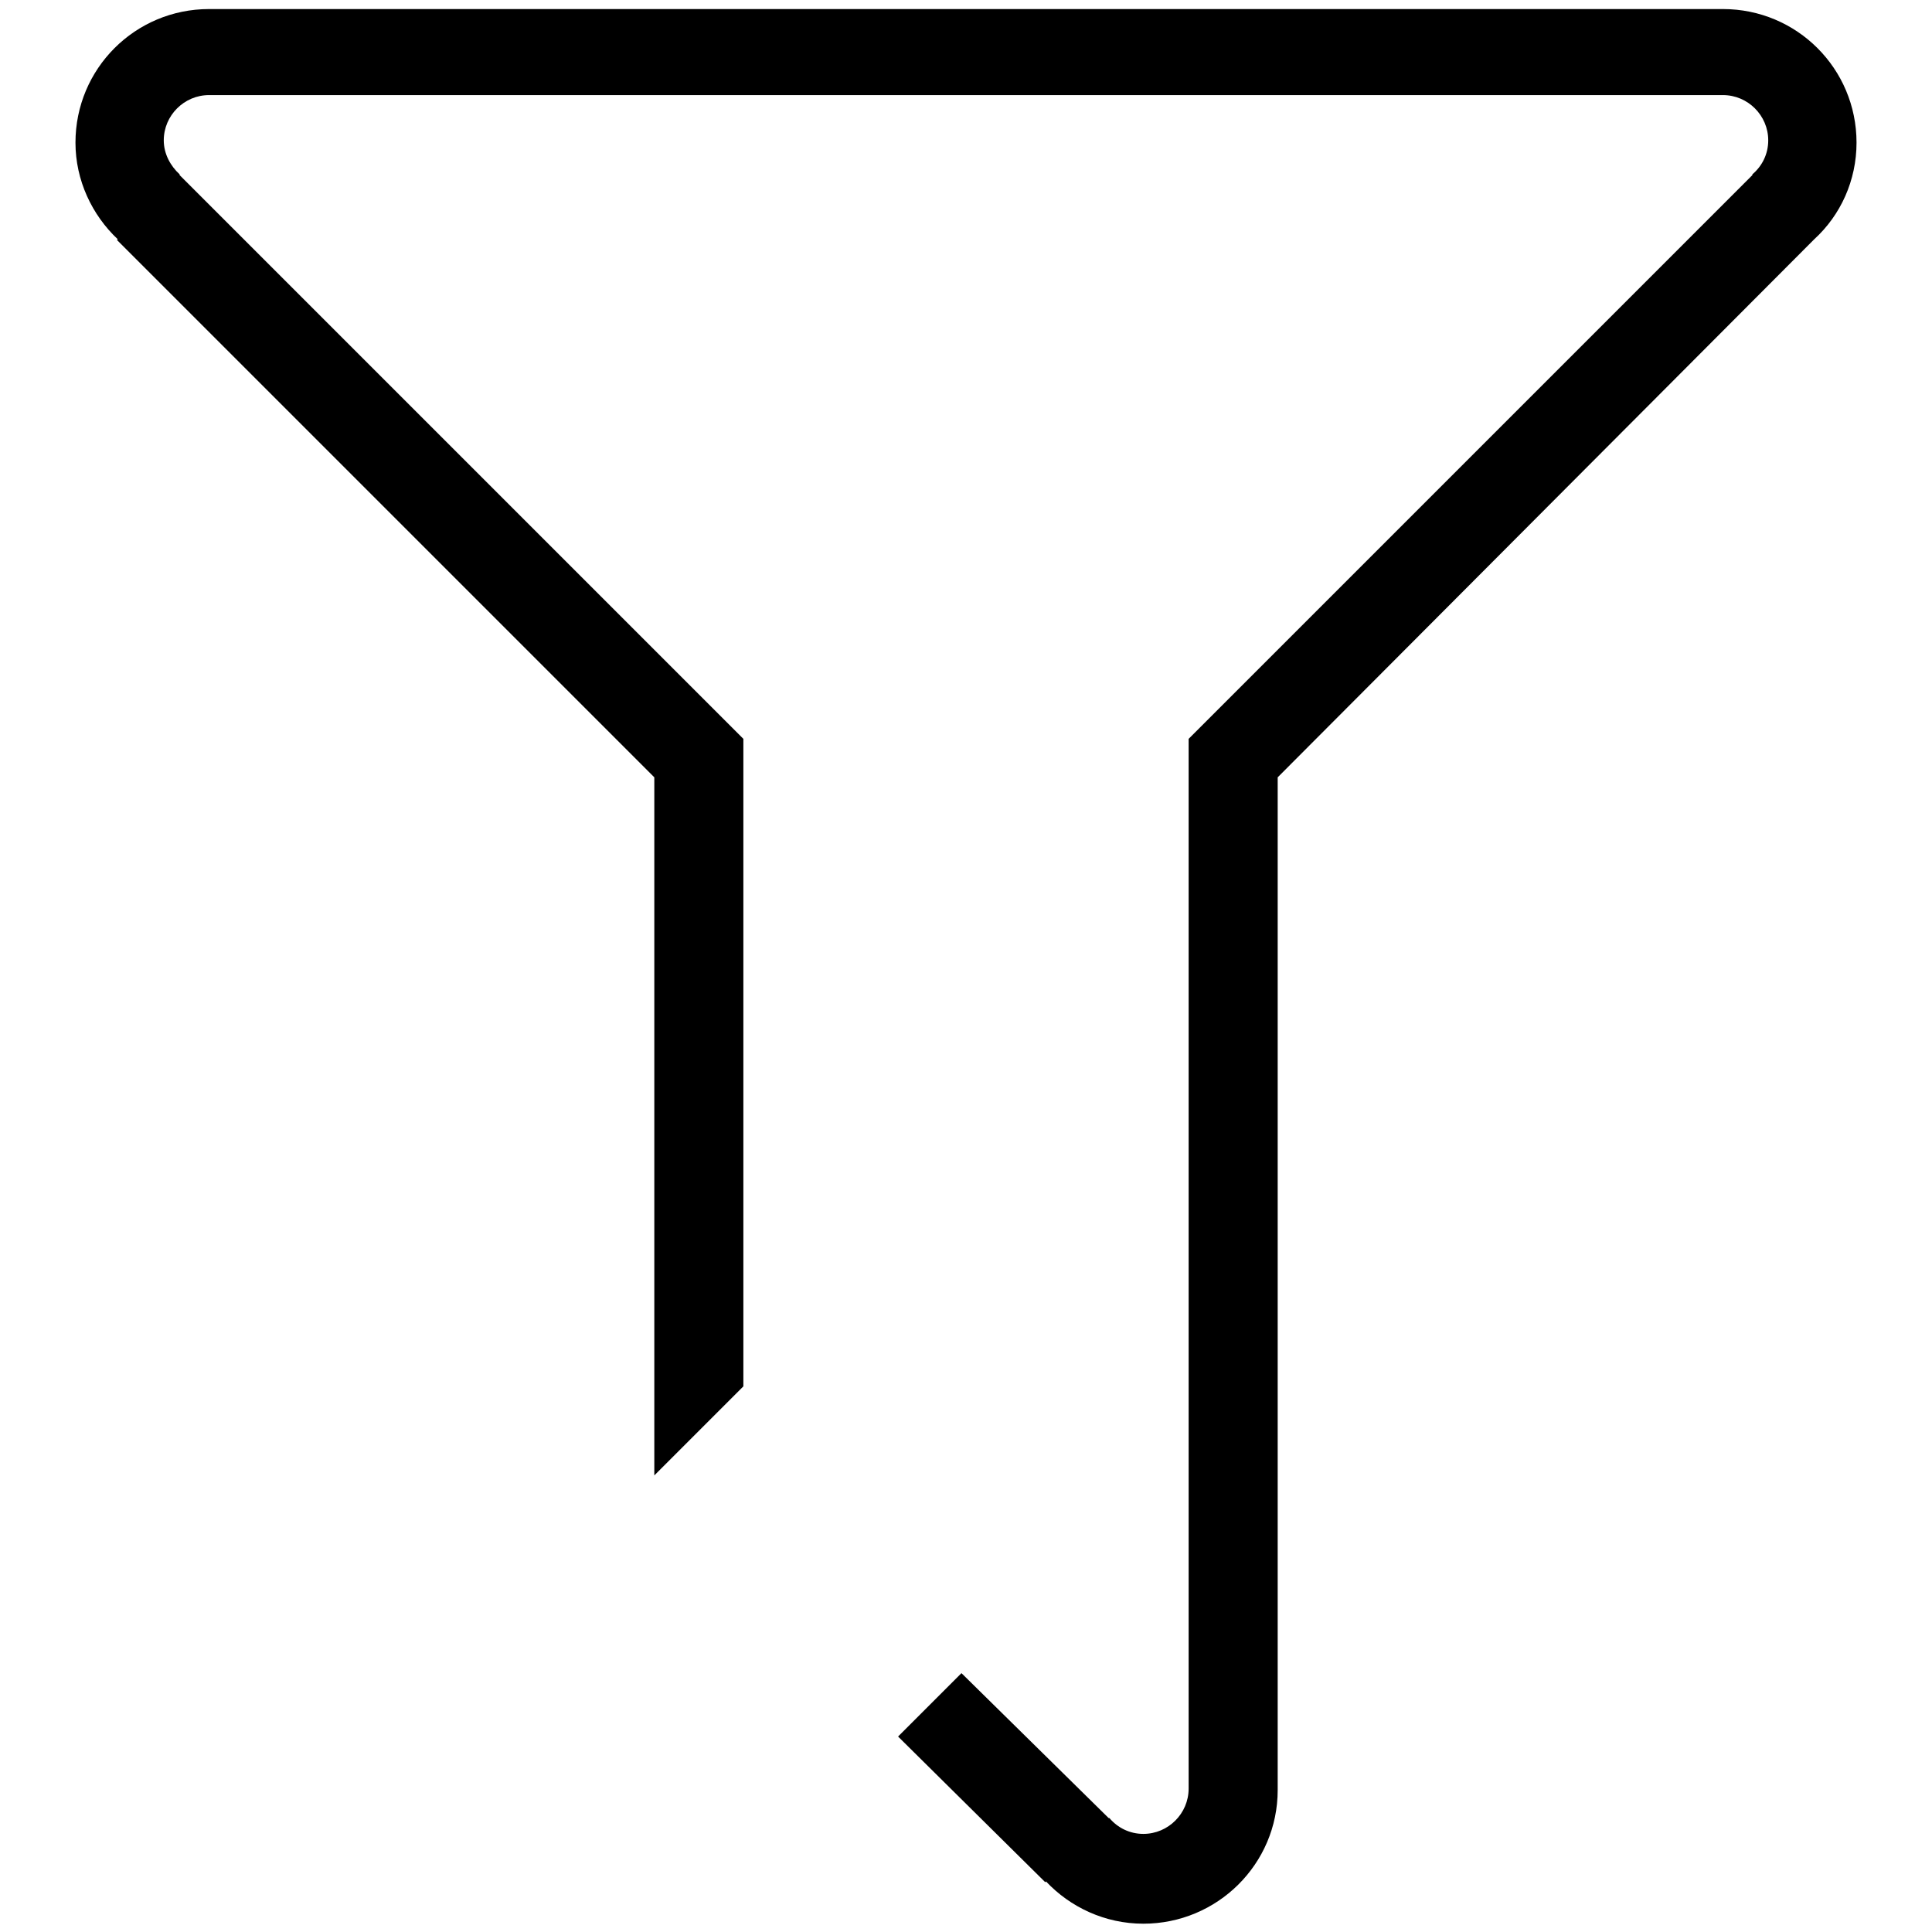 <?xml version="1.0" encoding="utf-8"?>
<!-- Svg Vector Icons : http://www.onlinewebfonts.com/icon -->
<!DOCTYPE svg PUBLIC "-//W3C//DTD SVG 1.1//EN" "http://www.w3.org/Graphics/SVG/1.1/DTD/svg11.dtd">
<svg version="1.1" xmlns="http://www.w3.org/2000/svg" xmlns:xlink="http://www.w3.org/1999/xlink" x="0px" y="0px" viewBox="0 0 256 256" enable-background="new 0 0 256 256" xml:space="preserve">
<g> <path fill="#000000" d="M240.4,31.7L240.4,31.7L169.3,103v134.2c0,9.8-8,17.7-17.8,17.7c-5.1,0-9.7-2.2-12.9-5.6l-0.1,0.1 L119,230.1l8.4-8.4l19.5,19.2l0.1,0c1.1,1.3,2.7,2.1,4.5,2.1c3.3,0,6-2.7,6-6c0-55.1,0-139.1,0-139.1l74.7-74.7l0-0.1 c1.3-1.1,2.1-2.7,2.1-4.5c0-3.3-2.7-6-6-6c-27.5,0-173.1,0-200.6,0c-3.3,0-6,2.7-6,6c0,1.8,0.9,3.4,2.1,4.5l0,0.1l74.7,74.7v85.8 l-11.8,11.8V103L15.5,31.8l0.1-0.1c-3.4-3.2-5.6-7.8-5.6-12.8c0-9.8,7.9-17.7,17.7-17.7h200.6c9.8,0,17.7,7.9,17.7,17.7 C246,23.9,243.9,28.5,240.4,31.7z"/></g>
</svg>